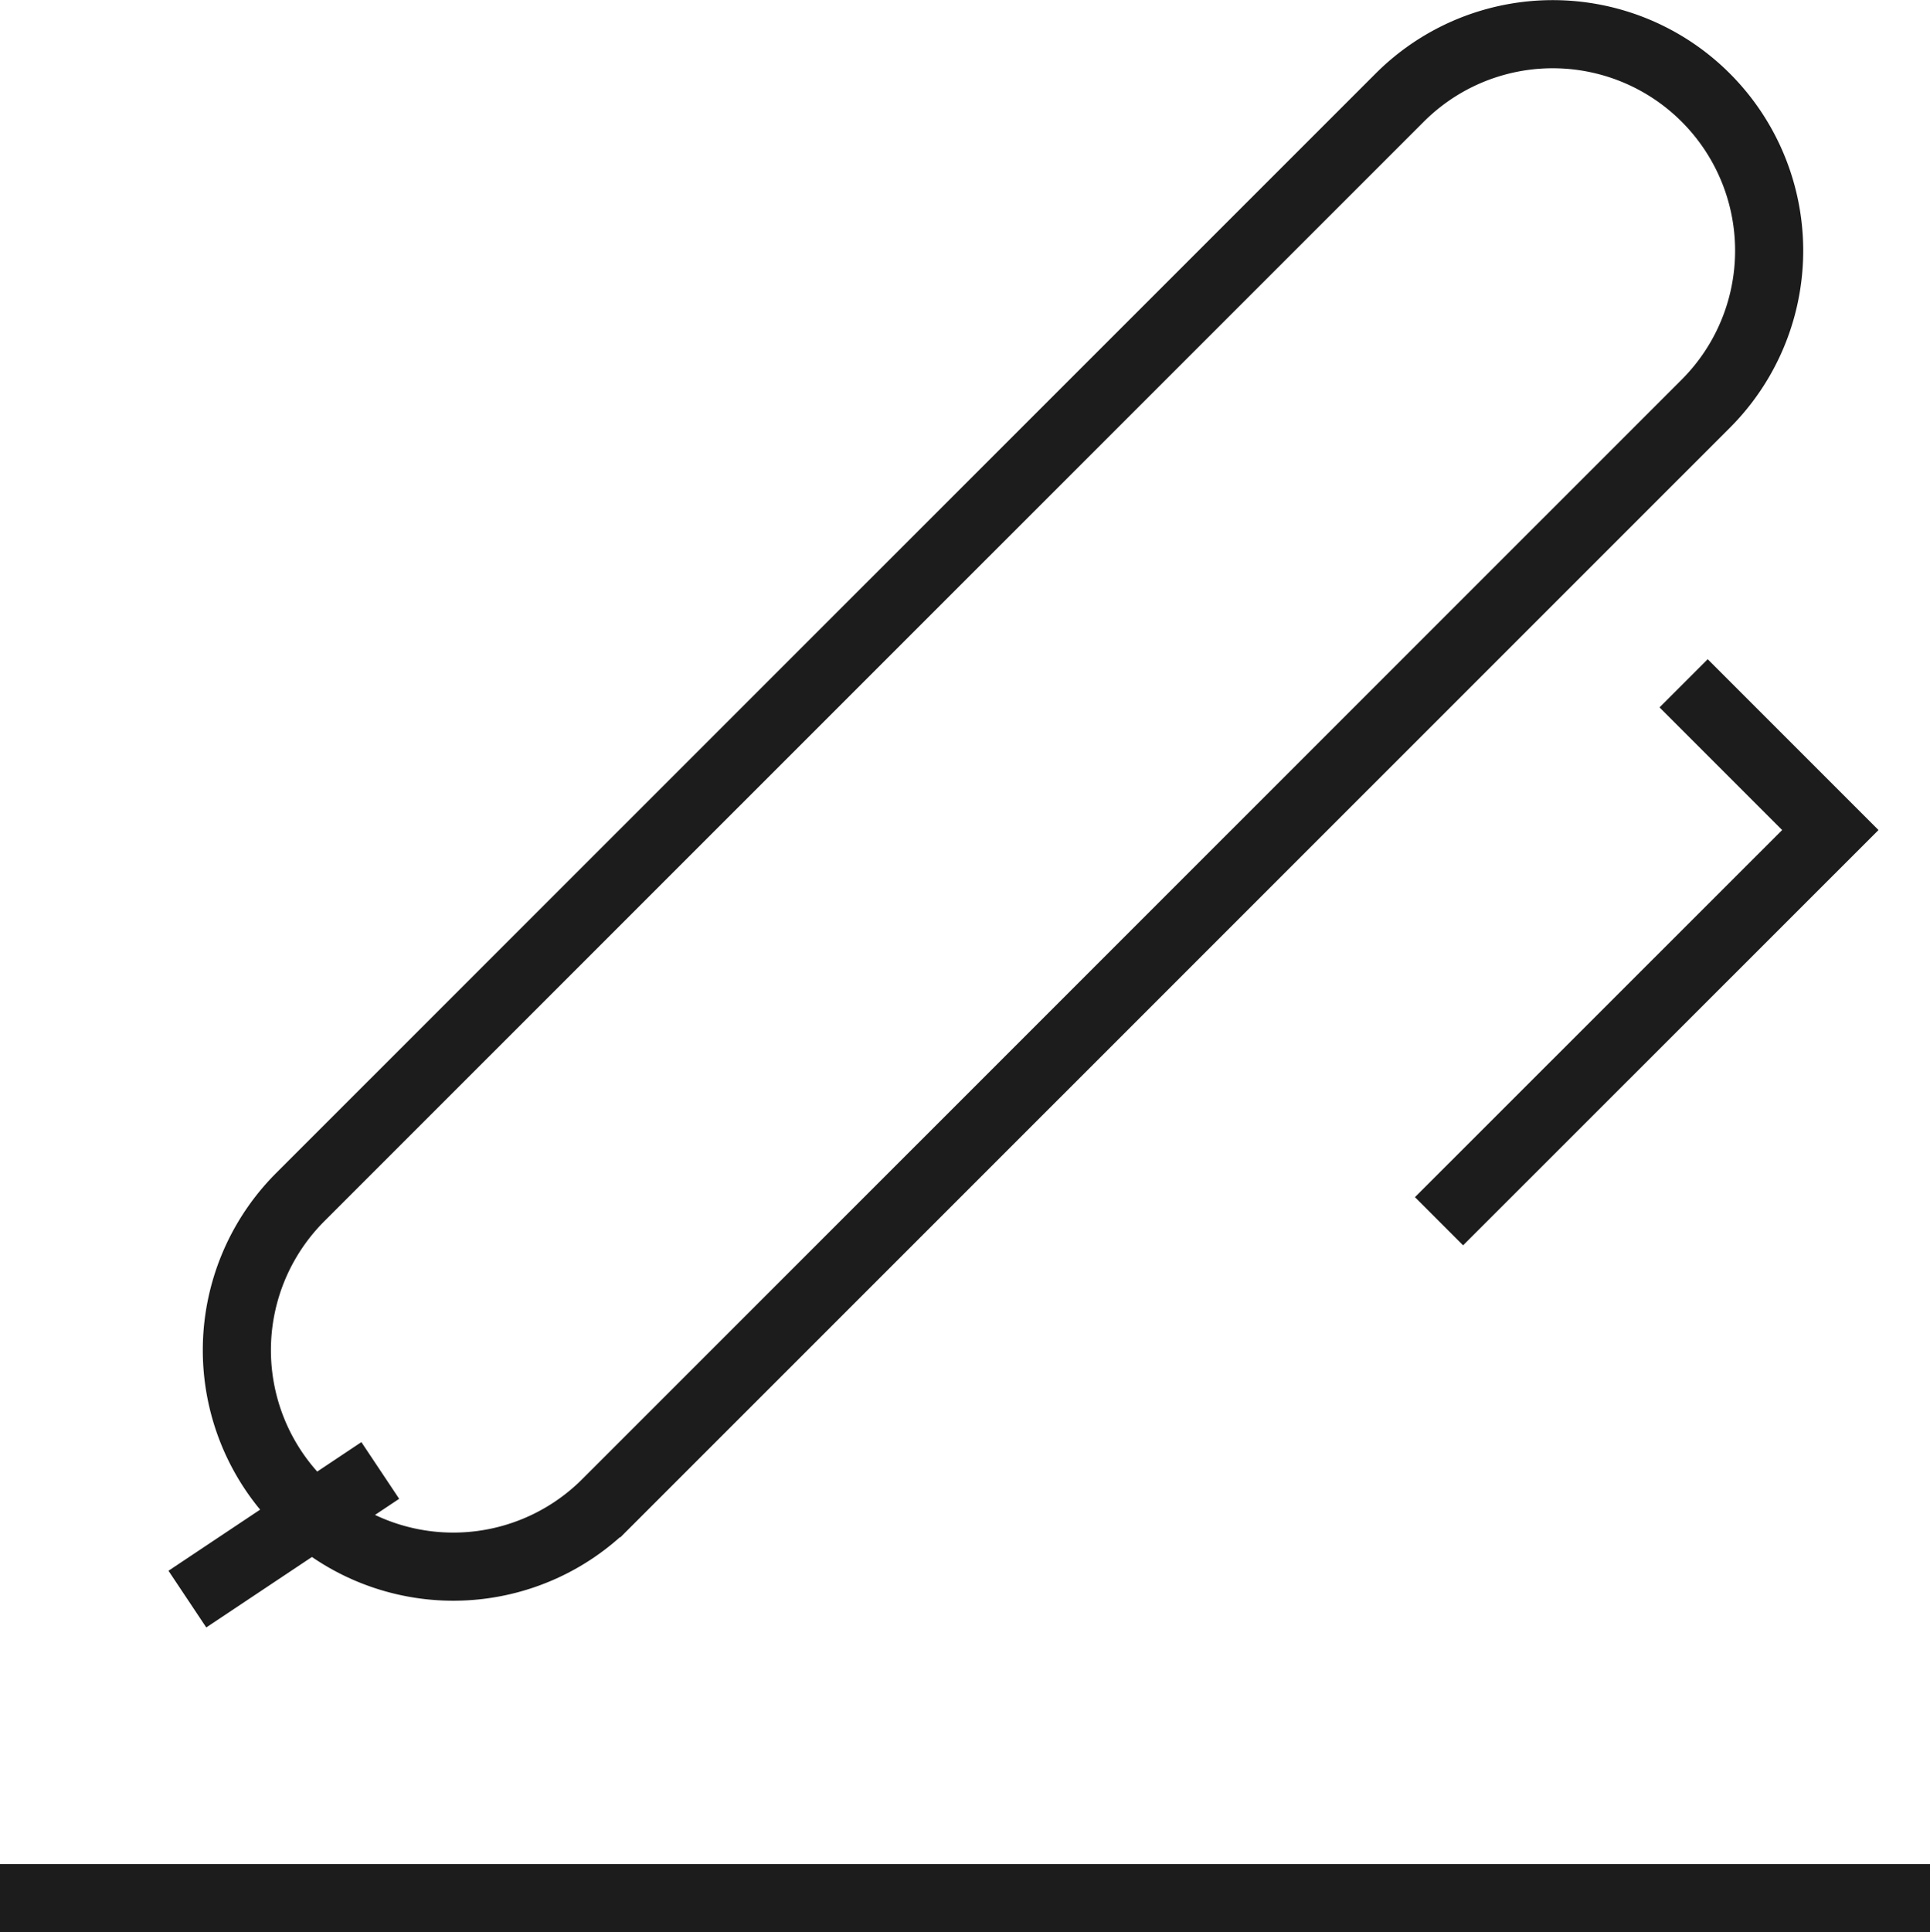 <svg xmlns="http://www.w3.org/2000/svg" width="42.5" height="42.539"><defs><style>.a{fill:none;stroke:#1c1c1c;stroke-linecap:square;stroke-miterlimit:10;stroke-width:1.5px}</style></defs><path class="a" d="M.75 41.789h41M6.612 33.094a4.764 4.764 0 010-6.739L30.823 2.149a4.764 4.764 0 016.739 0 4.764 4.764 0 010 6.739l-24.21 24.206a4.764 4.764 0 01-6.74 0zM7.75 32.789l-3 2M32.219 26.356l8.086-8.082-2.7-2.7"/></svg>